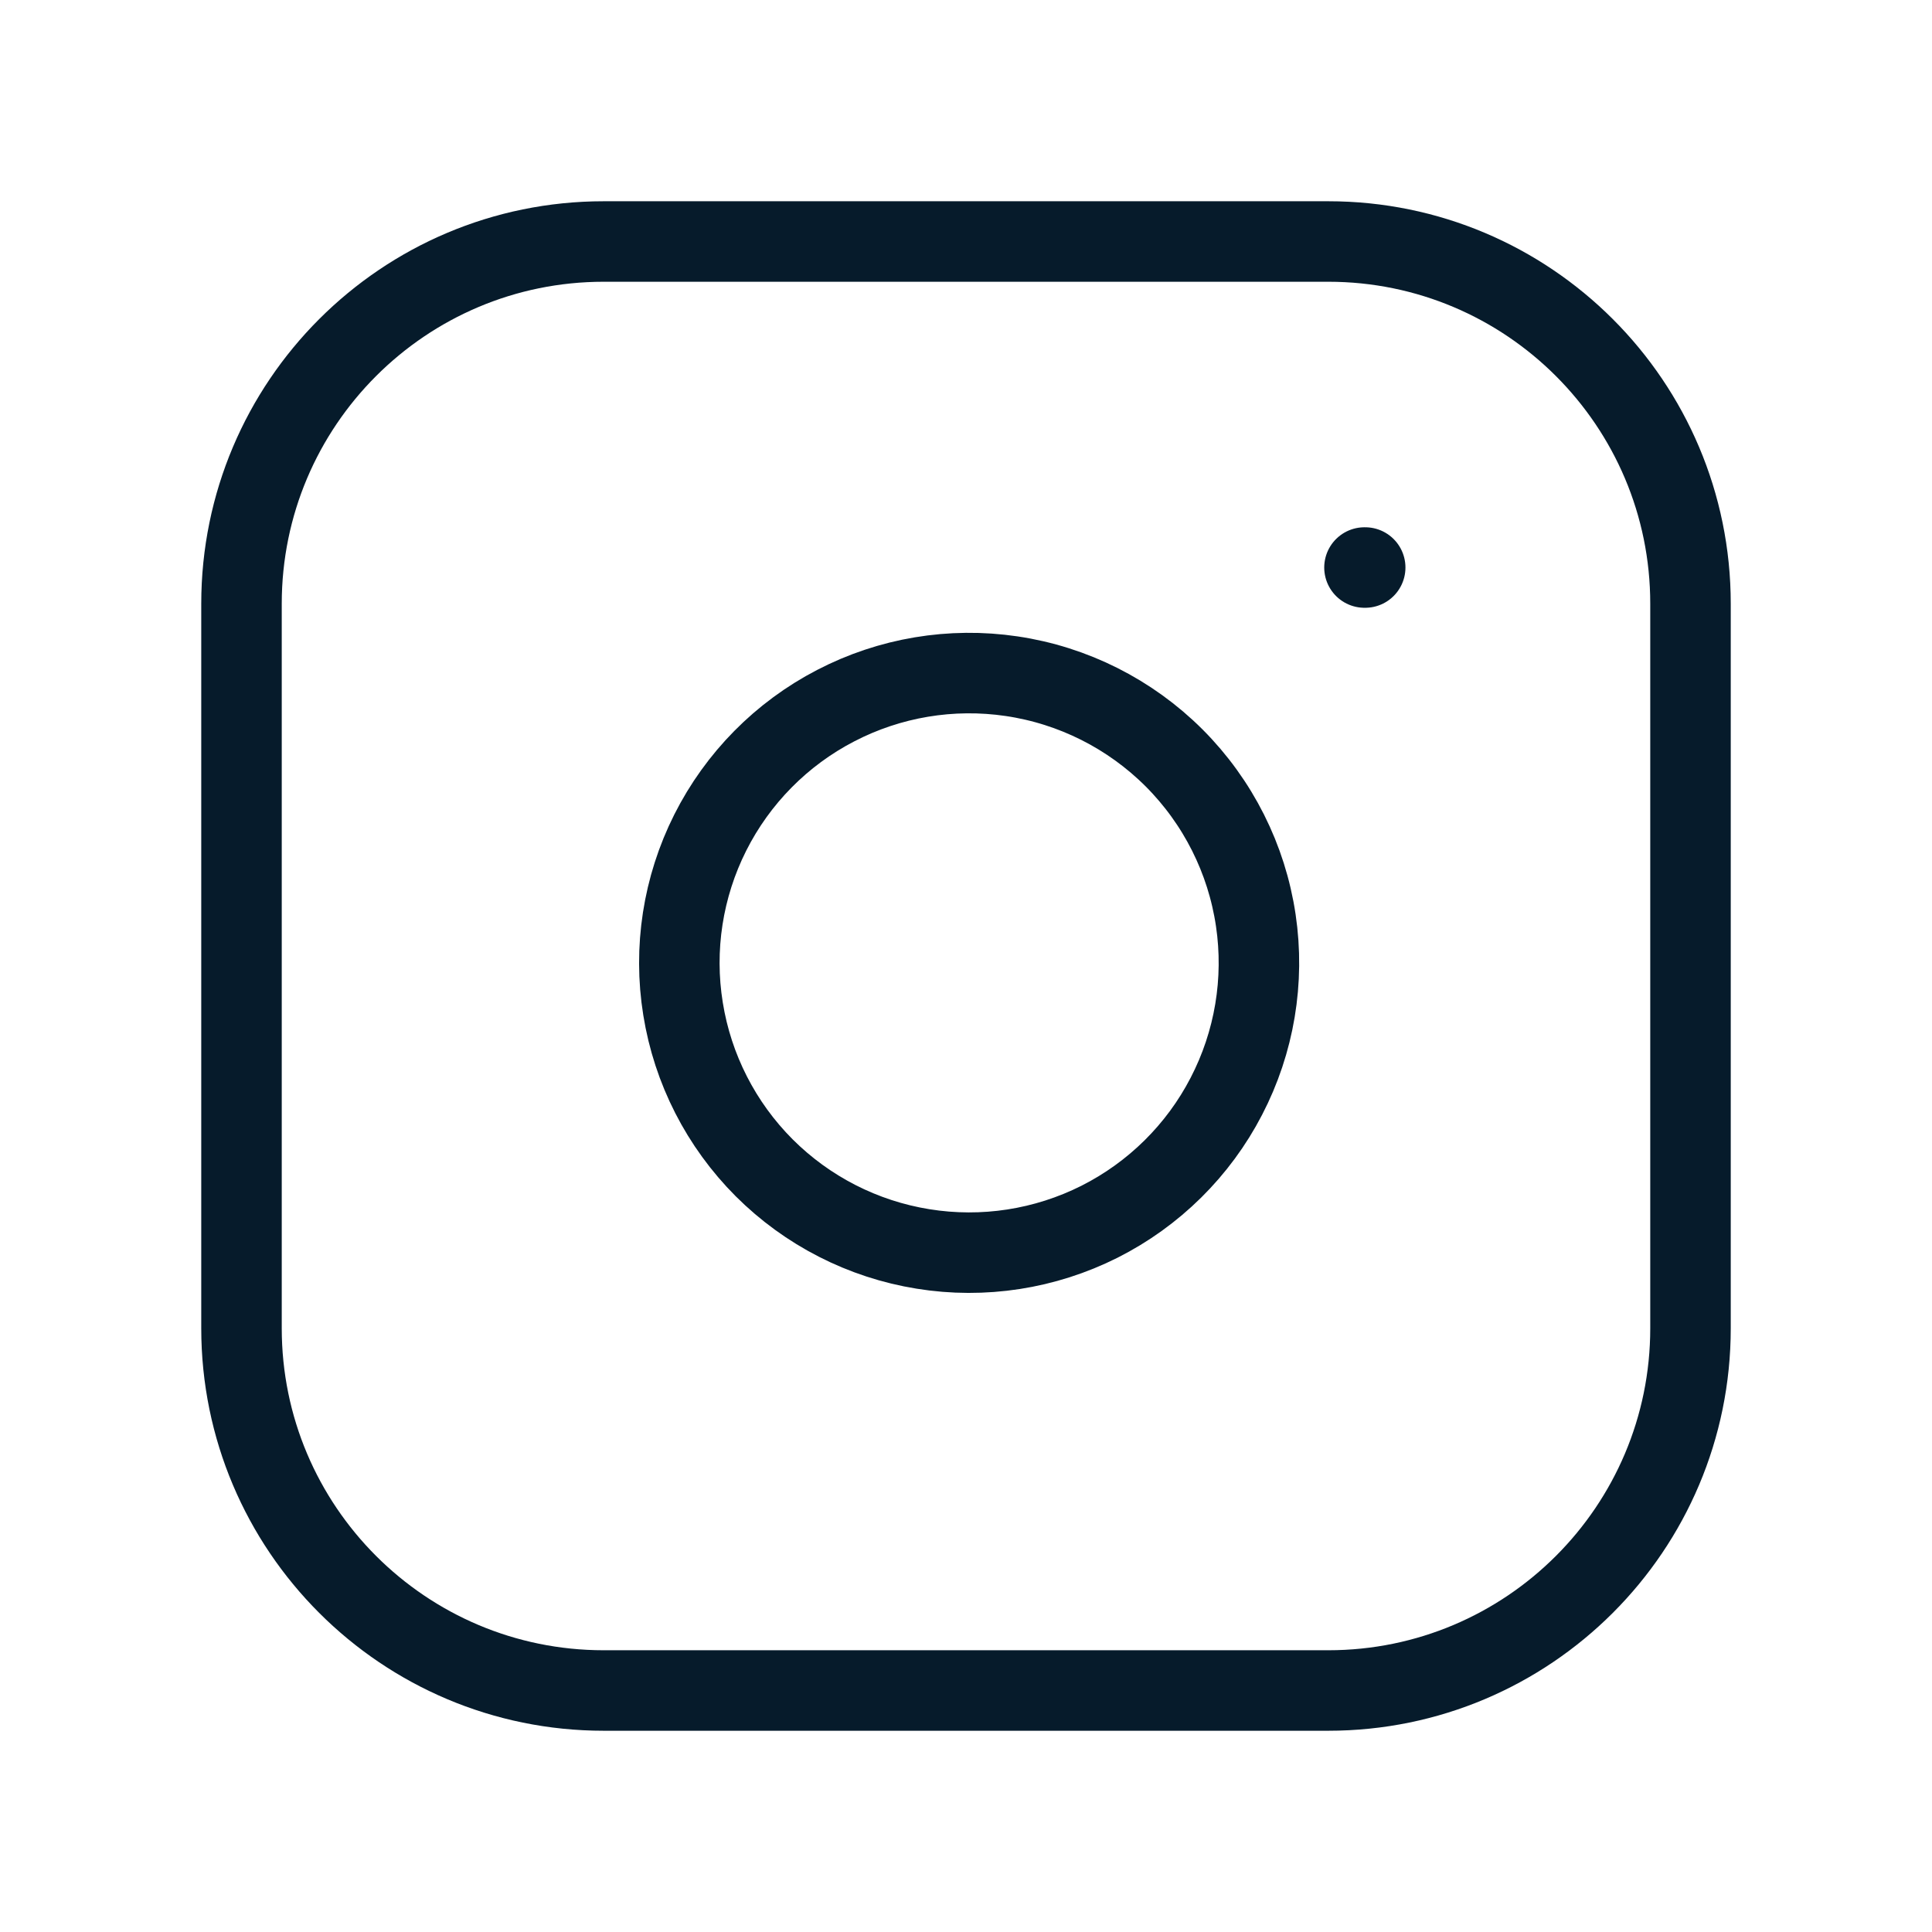 <?xml version="1.0" encoding="utf-8"?>
<svg xmlns="http://www.w3.org/2000/svg" width="24" height="24" viewBox="0 0 24 24" fill="none">
<path d="M16.5 3H7.5C5.015 3 3 5.015 3 7.5V16.5C3 18.985 5.015 21 7.5 21H16.5C18.985 21 21 18.985 21 16.5V7.5C21 5.015 18.985 3 16.5 3Z" stroke="#061B2B" stroke-linecap="round" stroke-linejoin="round"/>
<path d="M15.6 11.433C15.711 12.182 15.583 12.947 15.234 13.619C14.886 14.291 14.334 14.836 13.658 15.177C12.981 15.517 12.215 15.636 11.467 15.515C10.719 15.395 10.029 15.042 9.493 14.507C8.958 13.971 8.605 13.281 8.485 12.533C8.364 11.785 8.483 11.019 8.823 10.343C9.164 9.666 9.709 9.114 10.381 8.766C11.053 8.417 11.818 8.289 12.567 8.4C13.331 8.513 14.038 8.869 14.585 9.415C15.131 9.962 15.487 10.669 15.6 11.433Z" stroke="#061B2B" stroke-linecap="round" stroke-linejoin="round"/>
<path d="M16.95 7.05H16.959" stroke="#061B2B" stroke-linecap="round" stroke-linejoin="round"/>
</svg>